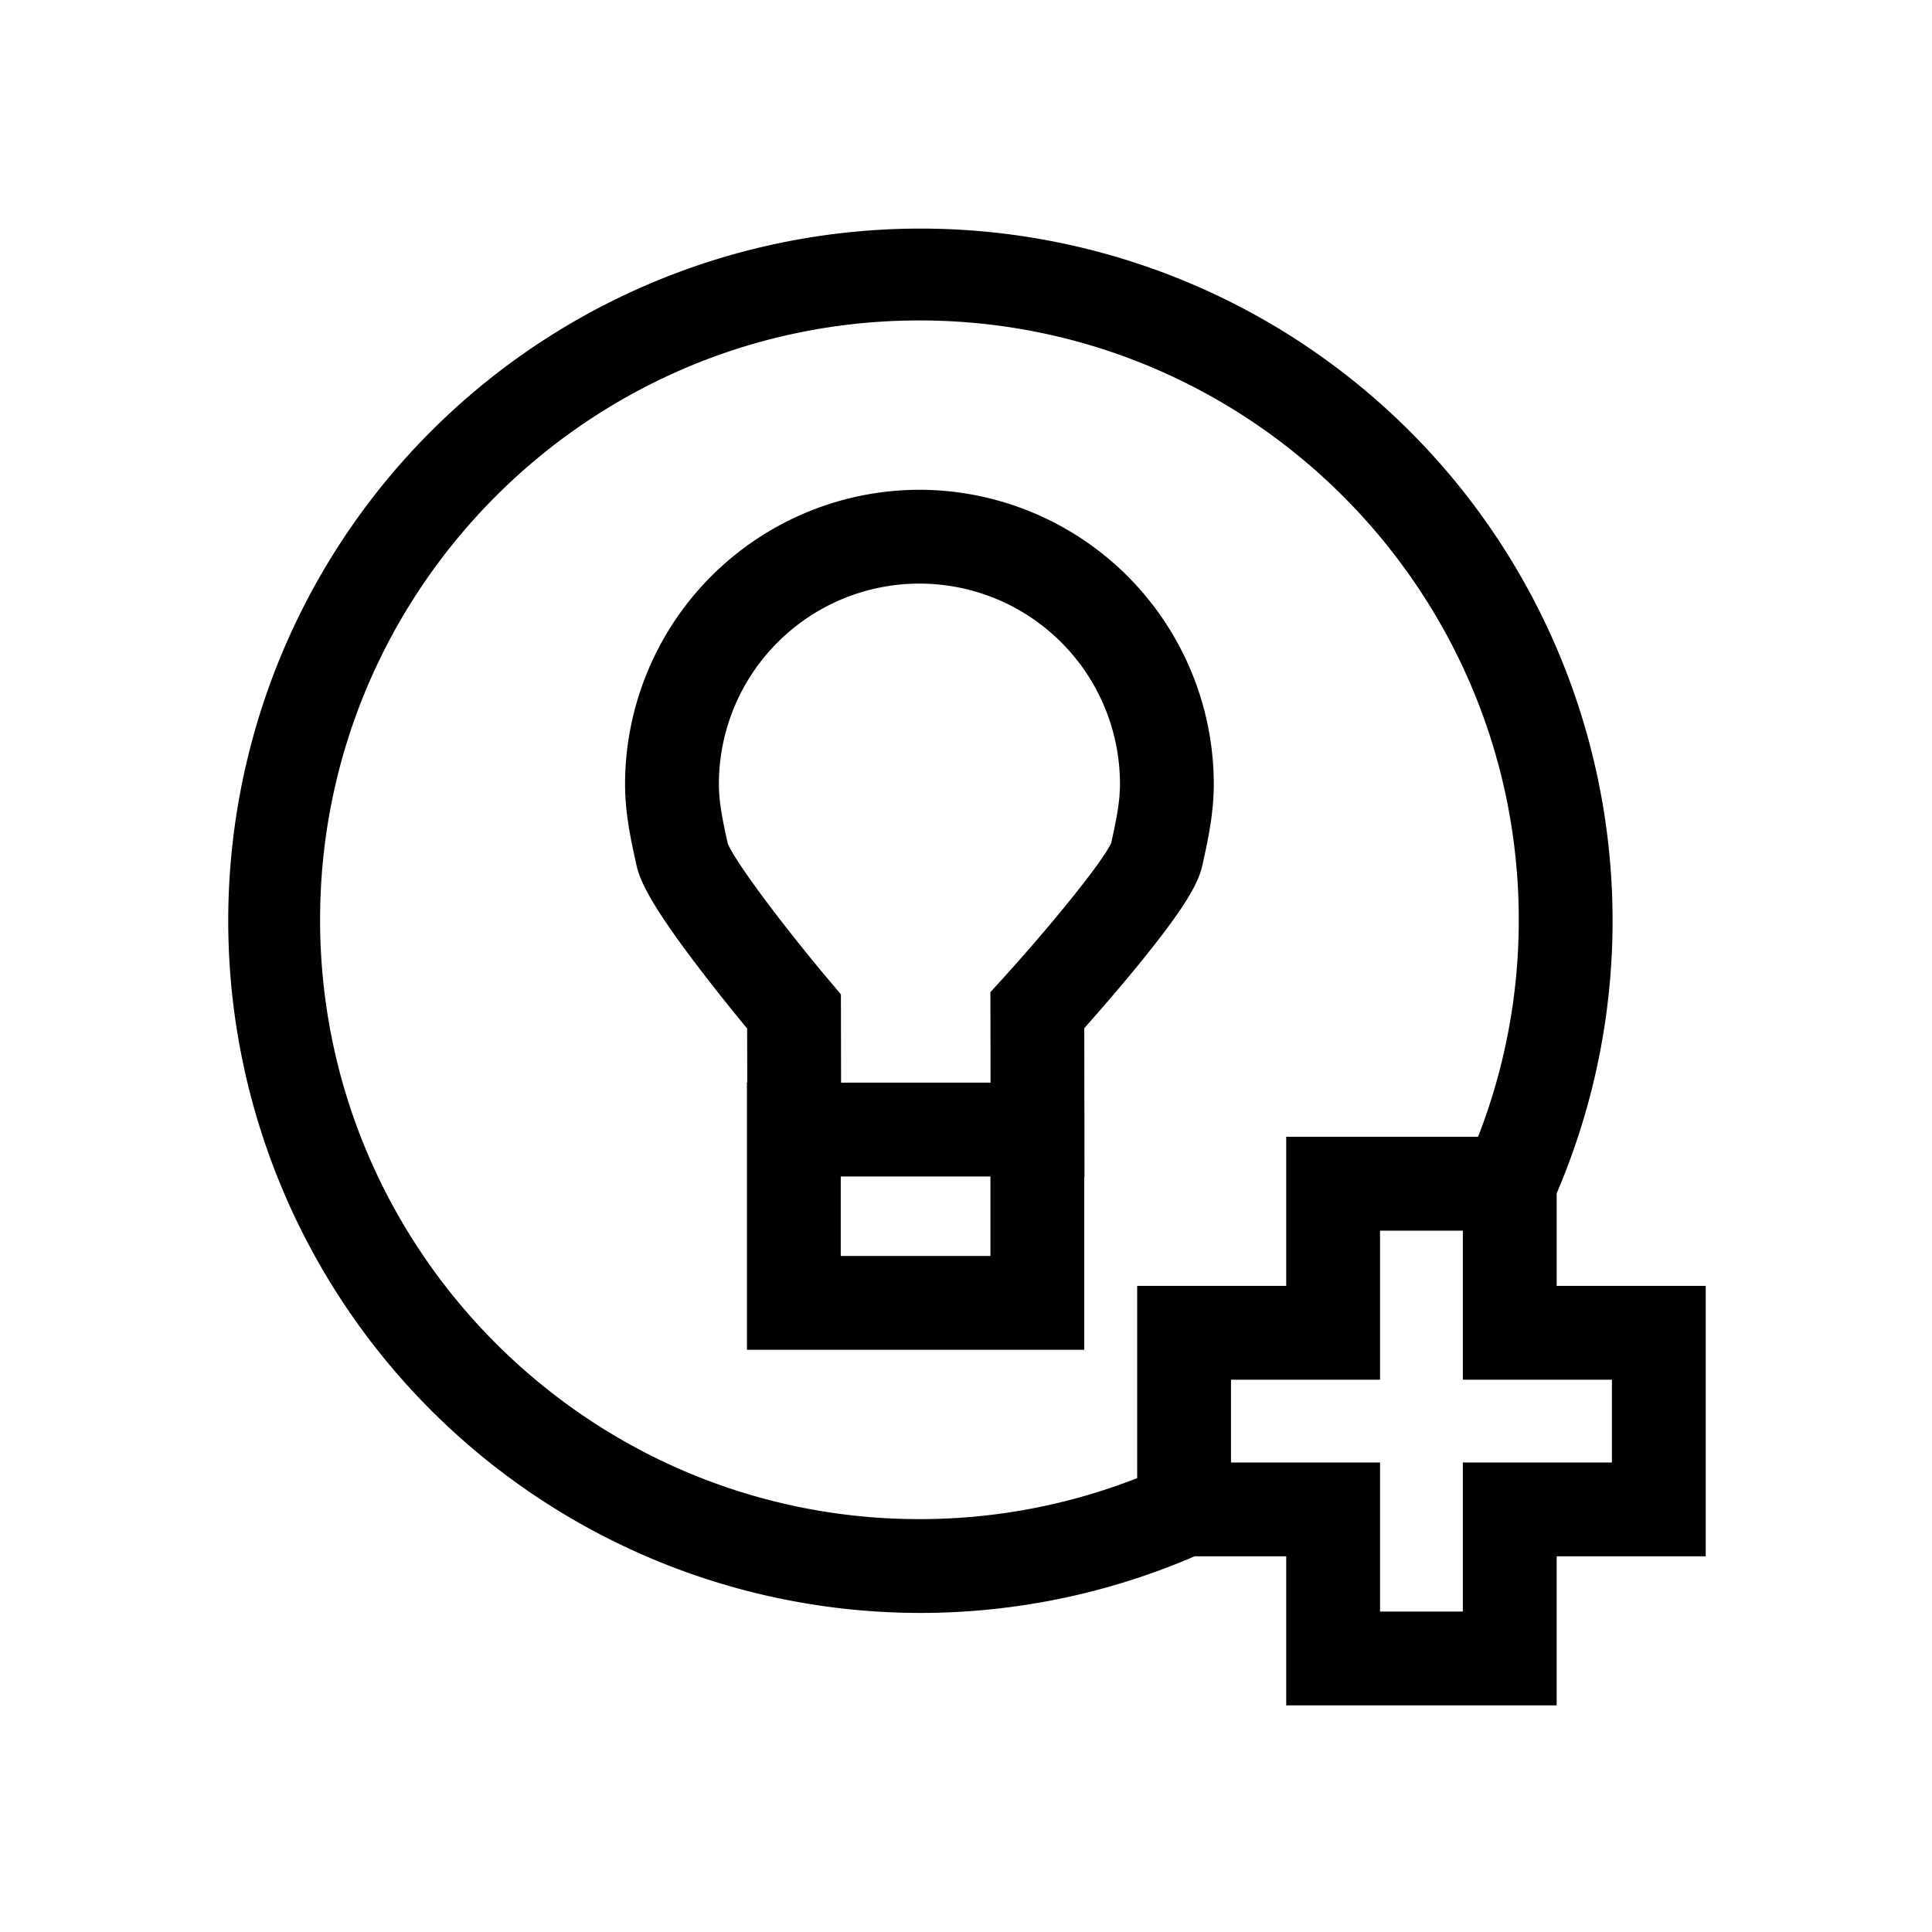 <?xml version="1.0" encoding="UTF-8"?> <svg xmlns="http://www.w3.org/2000/svg" viewBox="0 0 512 512"><title>New_Idea</title><g id="New_Idea" data-name="New Idea"><g id="New_Idea-2" data-name="New Idea"><path d="M243.658,129.798a78.097,78.097,0,0,0-78.009,78.009c0,7.729,1.555,14.8,2.926,21.039l.064.291c.932,4.253,3.739,10.709,17.837,29.003,4.46,5.786,8.787,11.111,11.526,14.434l.026,14.338h-.085v70.795h89.392V311.774h.066l-.058-39.296c2.942-3.313,7.524-8.547,12.238-14.226,15.938-19.203,18.214-25.094,19.096-29.111l.07-.317c1.368-6.232,2.919-13.296,2.919-21.017A78.094,78.094,0,0,0,243.658,129.798Zm18.818,203.045H222.809v-21.07h39.667Zm32.02-109.499c-2.228,5.072-16.552,22.57-28.784,36.018l-3.243,3.566.035,23.982h-39.611l-.043-23.399-2.924-3.463c-11.592-13.733-25.129-31.57-27.071-36.559-1.205-5.481-2.342-10.659-2.342-15.683a53.146,53.146,0,1,1,106.292,0C296.804,212.785,295.688,217.916,294.495,223.345Z"></path><path d="M412.534,340.771V316.236a183.433,183.433,0,1,0-95.957,96.204h24.284V451.942h71.672V412.44h39.502l.001-71.67H412.534Zm-111.173,0v50.951a157.938,157.938,0,0,1-57.703,10.861c-87.58,0-158.83-71.252-158.83-158.831S156.079,84.921,243.658,84.921s158.831,71.252,158.831,158.831A157.947,157.947,0,0,1,391.7,301.267H340.86V340.77h-39.5ZM427.173,387.58H387.671v39.502H365.725V387.58H326.224V365.635h39.501V326.131h21.947v39.504h39.503Z"></path></g></g></svg> 